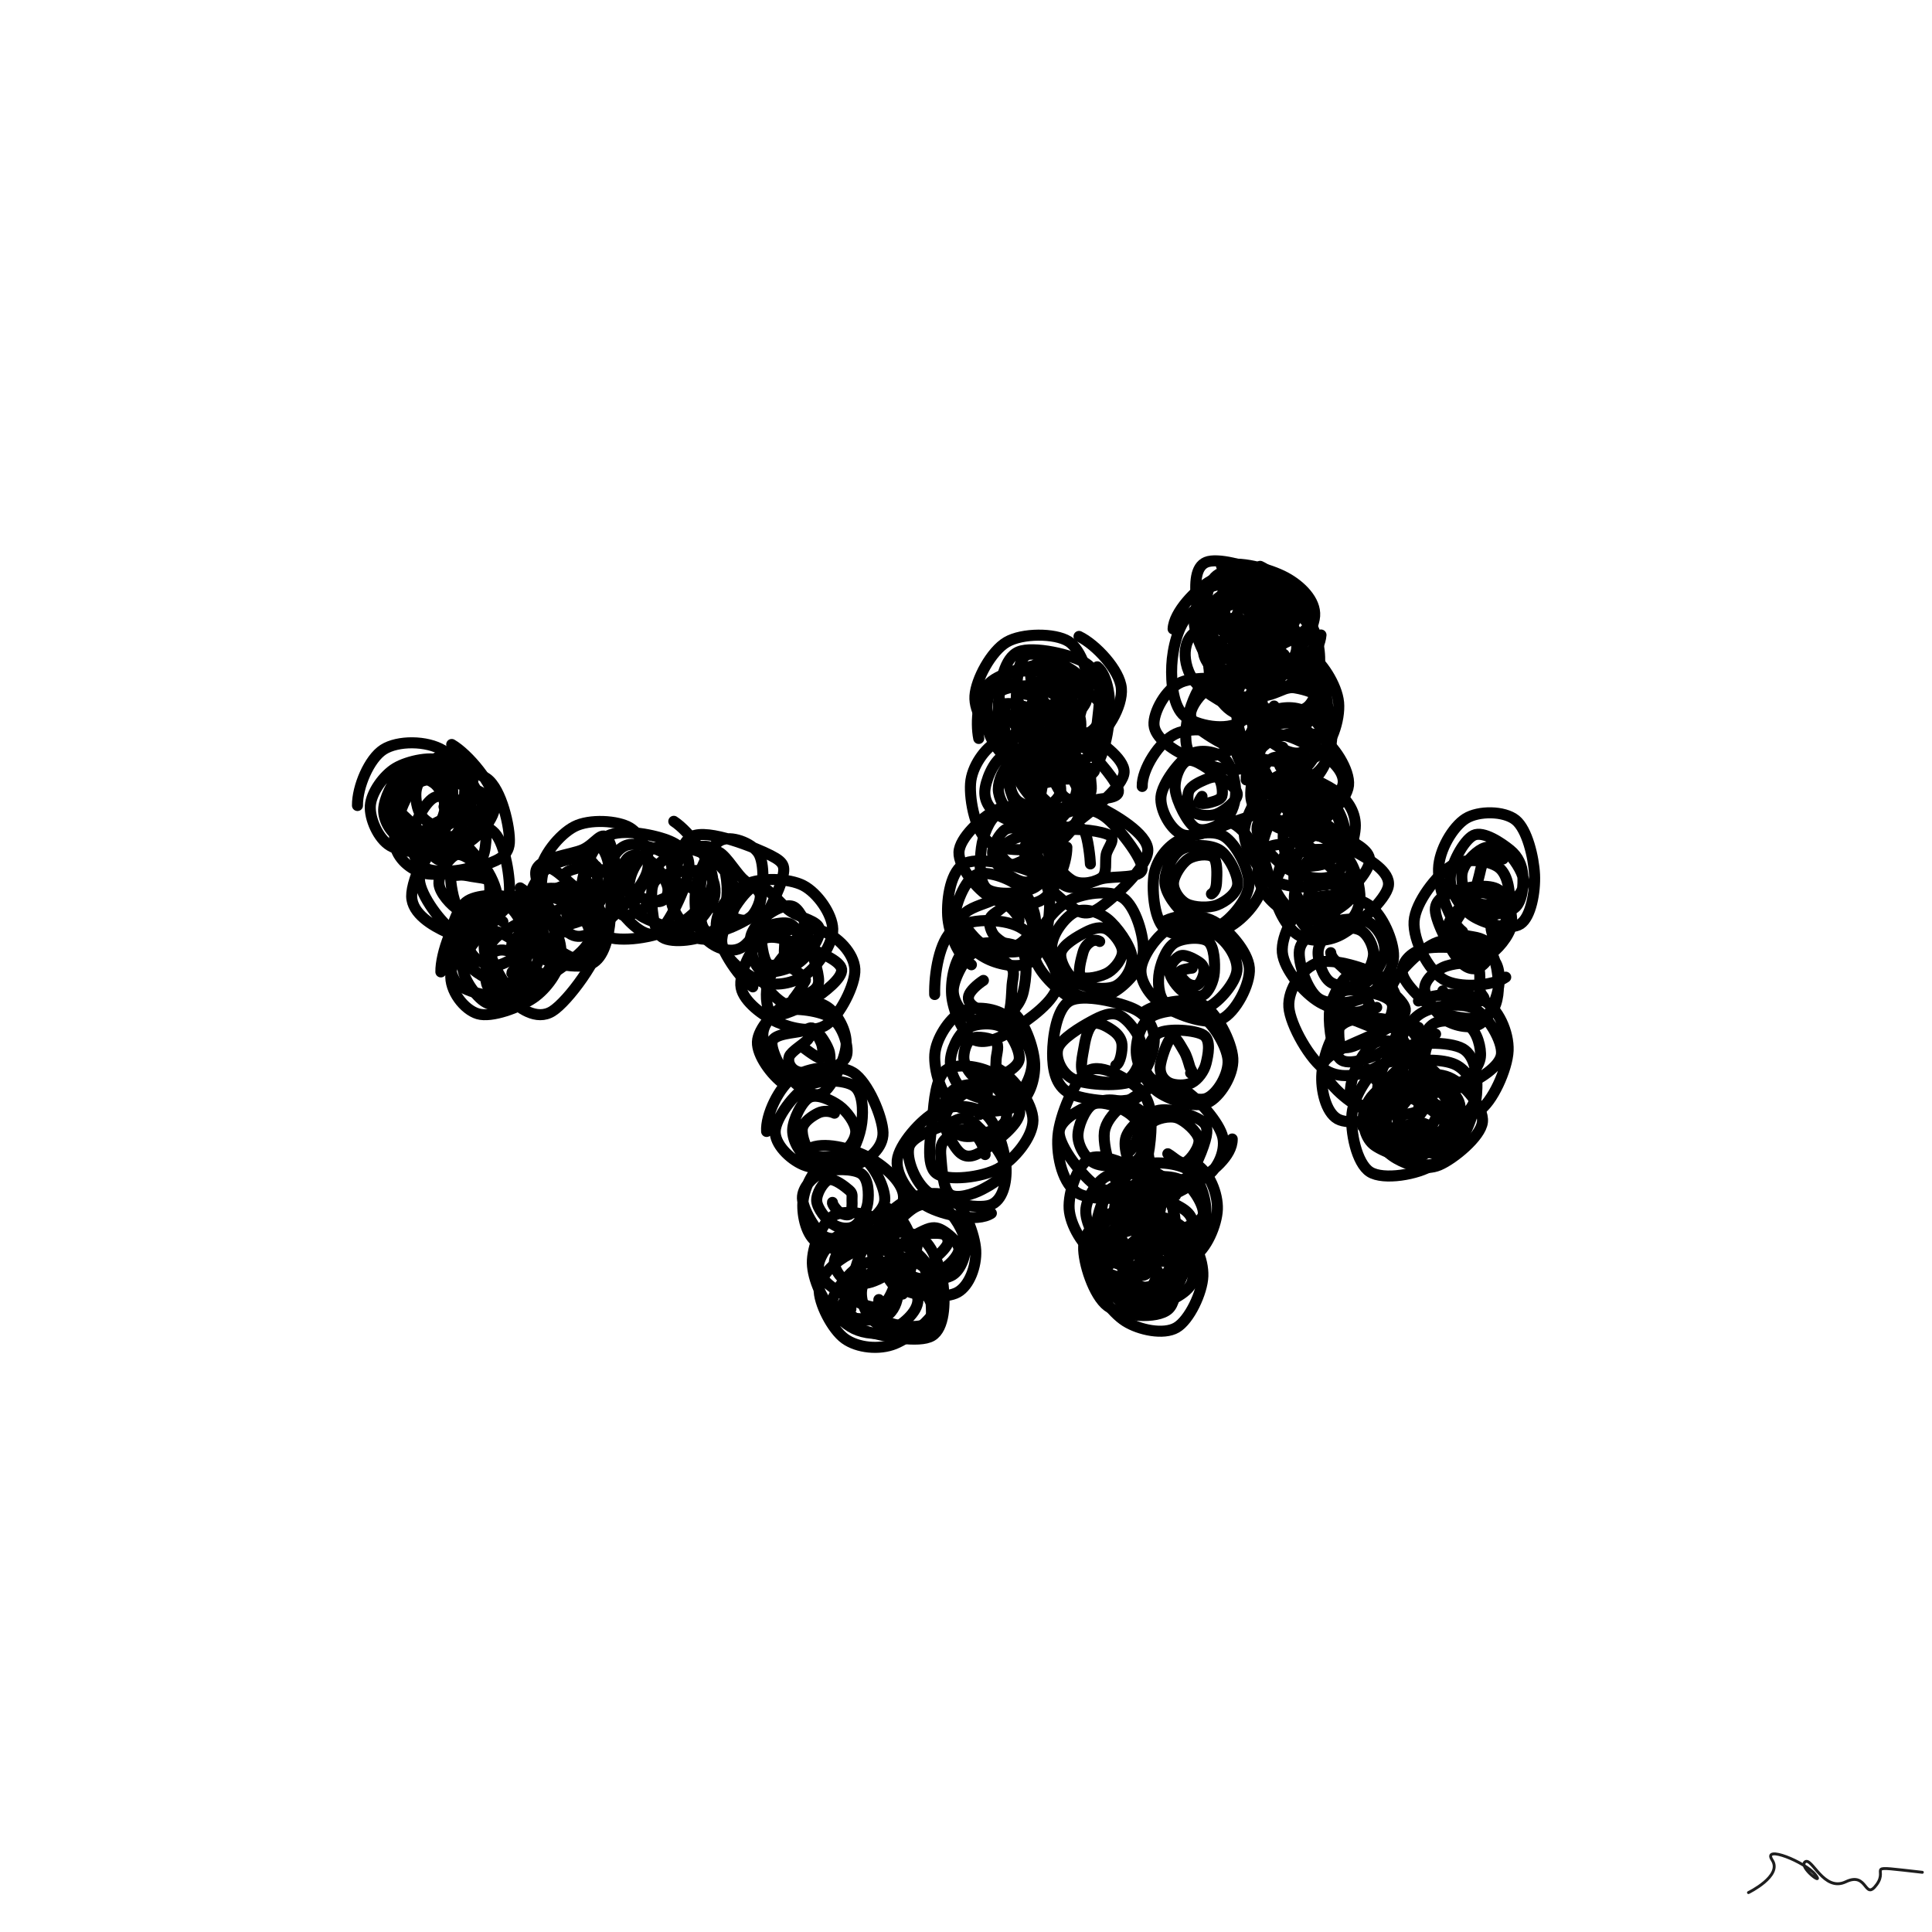 <svg xmlns="http://www.w3.org/2000/svg" viewBox="0 0 1000 1000" height="100%" width="100%"><rect x="0" y="0" width="1000" height="1000" fill="#808080" stroke="none"/><title>Scribbles #21</title><desc>art by Nolan</desc><svg xmlns="http://www.w3.org/2000/svg" viewBox="15000 15000 70000 70000" height="100%" width="100%" ><rect x="15000" y="15000" width="70000" height="70000" fill="white"></rect><g fill="none" stroke-width="400" stroke-linecap="round" ><path d="M27952 44185C27944 43511, 28374 42492, 28891 42159C29408 41827, 30458 41825, 31056 42190C31653 42556, 32488 43764, 32477 44354C32466 44943, 31548 45511, 30990 45726C30433 45940, 29560 45897, 29131 45641C28702 45385, 28384 44656, 28418 44188C28452 43719, 28895 43093, 29335 42829C29775 42564, 30714 42365, 31057 42603C31400 42840, 31442 43789, 31395 44253C31348 44718, 31097 45211, 30774 45390C30450 45569, 29764 45506, 29452 45330C29140 45154, 28889 44705, 28900 44335C28911 43966, 29214 43276, 29517 43116C29820 42955, 30452 43175, 30719 43373C30985 43572, 31138 44005, 31116 44309C31094 44614, 30830 45079, 30586 45201C30342 45323, 29880 45212, 29652 45042C29423 44872, 29168 44403, 29213 44180" stroke="hsl(338, 100%, 50%)" ></path><path d="M31366 41974C31972 42325, 32881 43432, 32937 44050C32992 44669, 32266 45425, 31700 45683C31135 45940, 29928 45931, 29541 45598C29154 45265, 29303 44134, 29378 43685C29454 43235, 29605 43134, 29995 42899C30385 42663, 31365 42106, 31717 42273C32069 42440, 32202 43346, 32105 43900C32008 44454, 31524 45467, 31134 45597C30743 45726, 30024 44921, 29762 44677C29500 44433, 29474 44443, 29560 44132C29646 43822, 29932 43033, 30277 42813C30622 42592, 31379 42595, 31629 42810C31879 43026, 31881 43756, 31776 44106C31671 44456, 31249 44837, 30996 44911C30744 44986, 30415 44758, 30262 44552C30108 44346, 30045 43928, 30073 43677C30102 43425, 30250 43176, 30433 43041C30615 42907, 31058 42670, 31167 42867C31276 43065, 31178 43976, 31088 44228" stroke="hsl(345, 100%, 50%)" ></path><path d="M29310 45117C29270 44495, 29696 43619, 30251 43301C30806 42982, 32104 42833, 32638 43206C33172 43579, 33490 45008, 33455 45538C33420 46067, 32950 46203, 32427 46384C31904 46565, 30837 46779, 30315 46626C29793 46473, 29309 46013, 29294 45465C29278 44916, 29684 43616, 30222 43332C30760 43049, 32118 43495, 32520 43764C32923 44032, 32675 44517, 32637 44942C32598 45367, 32647 46058, 32289 46316C31930 46573, 30883 46641, 30486 46486C30089 46331, 29867 45816, 29906 45385C29946 44955, 30367 44092, 30722 43900C31076 43709, 31763 44042, 32033 44237C32303 44433, 32385 44849, 32343 45075C32300 45300, 32009 45410, 31777 45593C31544 45776, 31197 46225, 30948 46174C30700 46123, 30264 45533, 30287 45285C30309 45037, 30842 44770, 31085 44684C31328 44598, 31631 44725, 31745 44768" stroke="hsl(352, 100%, 50%)" ></path><path d="M31198 48779C30682 48545, 29925 48112, 29915 47473C29905 46834, 30635 45323, 31137 44942C31639 44560, 32539 44774, 32925 45184C33311 45593, 33502 46881, 33454 47400C33405 47919, 32969 48077, 32632 48299C32295 48520, 31836 48967, 31430 48730C31024 48493, 30227 47446, 30197 46877C30167 46308, 30866 45409, 31249 45316C31632 45223, 32201 45960, 32496 46319C32791 46678, 32985 47176, 33016 47471C33047 47765, 32910 48000, 32682 48087C32453 48174, 31940 48171, 31643 47991C31347 47812, 30920 47347, 30903 47010C30885 46673, 31269 46046, 31537 45969C31804 45893, 32307 46342, 32508 46550C32710 46759, 32749 46992, 32747 47220C32744 47448, 32677 47788, 32495 47918C32313 48049, 31849 48176, 31655 48003C31461 47829, 31338 47093, 31331 46878C31323 46662, 31485 46732, 31610 46711C31735 46691, 31891 46716, 32082 46755C32272 46794, 32703 46811, 32752 46945" stroke="hsl(359, 100%, 50%)" ></path><path d="M33847 47170C34324 47442, 34716 48399, 34685 49030C34655 49662, 34171 50682, 33664 50960C33156 51238, 32037 51008, 31642 50700C31246 50392, 31238 49624, 31290 49113C31343 48602, 31554 47880, 31957 47633C32360 47386, 33334 47372, 33709 47631C34084 47890, 34245 48692, 34206 49187C34167 49681, 33820 50441, 33476 50598C33132 50755, 32462 50394, 32142 50129C31821 49864, 31541 49374, 31553 49007C31565 48640, 31897 48118, 32213 47925C32528 47733, 33138 47646, 33447 47851C33756 48057, 34117 48810, 34068 49158C34020 49506, 33451 49839, 33157 49941C32863 50044, 32512 49917, 32305 49773C32098 49630, 31926 49334, 31915 49078C31905 48823, 32023 48354, 32241 48240C32458 48126, 33070 48247, 33220 48393" stroke="hsl(366, 100%, 50%)" ></path><path d="M30974 50214C30958 49579, 31439 48149, 32052 47822C32665 47495, 34106 47942, 34650 48253C35194 48565, 35372 49207, 35317 49692C35262 50176, 34819 50822, 34319 51162C33819 51502, 32813 51878, 32316 51732C31819 51586, 31280 50898, 31336 50285C31392 49672, 32172 48408, 32652 48054C33131 47699, 33826 47854, 34213 48158C34600 48461, 35015 49429, 34973 49874C34930 50319, 34339 50579, 33957 50826C33574 51073, 33043 51489, 32678 51357C32313 51225, 31769 50471, 31767 50035C31764 49599, 32313 48870, 32665 48741C33016 48612, 33644 49100, 33875 49258C34106 49417, 34092 49445, 34051 49692C34010 49939, 33855 50557, 33630 50738C33405 50920, 32861 50945, 32702 50782C32542 50618, 32598 49987, 32672 49760C32746 49533, 32955 49436, 33147 49421C33339 49406, 33759 49536, 33826 49671C33893 49807, 33595 50147, 33551 50237C33506 50326, 33679 50137, 33561 50211" stroke="hsl(373, 100%, 50%)" ></path><path d="M33296 47652C33923 47341, 34876 47040, 35462 47258C36049 47477, 36890 48232, 36814 48961C36739 49691, 35584 51278, 35012 51637C34440 51996, 33793 51522, 33382 51116C32971 50709, 32493 49777, 32547 49198C32602 48619, 33214 47895, 33709 47643C34204 47391, 35078 47449, 35518 47687C35959 47925, 36510 48590, 36352 49072C36195 49554, 35031 50260, 34574 50579C34117 50897, 33915 51189, 33612 50983C33310 50776, 32717 49770, 32760 49339C32804 48908, 33507 48631, 33871 48397C34235 48164, 34745 47718, 34946 47938C35147 48158, 35092 49319, 35076 49717C35059 50116, 35024 50297, 34847 50327C34671 50357, 34235 50081, 34018 49898C33800 49714, 33525 49424, 33543 49226C33560 49028, 33979 48717, 34122 48710C34264 48704, 34307 49082, 34396 49189C34485 49296, 34666 49192, 34657 49350C34647 49508, 34409 50103, 34339 50138" stroke="hsl(380, 100%, 50%)" ></path><path d="M36763 45685C37213 46083, 37166 47568, 37111 48274C37055 48979, 36883 49704, 36431 49918C35978 50132, 34783 49921, 34396 49559C34009 49196, 34021 48270, 34108 47744C34195 47218, 34527 46655, 34917 46403C35308 46150, 36167 45963, 36451 46228C36736 46494, 36671 47402, 36623 47995C36575 48588, 36538 49658, 36161 49785C35784 49912, 34625 49002, 34359 48757C34094 48512, 34505 48695, 34570 48315C34634 47936, 34536 46677, 34745 46480C34954 46284, 35491 46880, 35824 47134C36158 47388, 36706 47800, 36746 48003C36787 48206, 36326 48263, 36067 48353C35808 48444, 35399 48587, 35192 48547C34984 48508, 34895 48298, 34820 48119C34746 47939, 34614 47639, 34745 47471C34876 47304, 35474 46998, 35606 47113C35738 47228, 35500 48024, 35538 48160C35576 48297, 35869 47972, 35836 47930C35803 47889, 35474 47885, 35340 47913C35206 47942, 35007 48139, 35032 48101" stroke="hsl(387, 100%, 50%)" ></path><path d="M35486 48767C35059 48389, 34497 47312, 34552 46676C34606 46039, 35268 45228, 35813 44948C36358 44667, 37382 44725, 37823 44992C38263 45259, 38598 45981, 38457 46550C38316 47118, 37452 48027, 36978 48403C36505 48779, 36044 49113, 35617 48807C35189 48501, 34330 47072, 34415 46567C34500 46062, 35694 45979, 36125 45779C36556 45579, 36783 45105, 37001 45366C37218 45627, 37421 46887, 37430 47345C37438 47804, 37278 48066, 37052 48115C36825 48163, 36340 47871, 36072 47636C35805 47400, 35388 46916, 35447 46704C35506 46491, 36217 46397, 36426 46362C36635 46327, 36595 46416, 36701 46494C36806 46571, 37071 46612, 37061 46828C37052 47044, 36763 47725, 36643 47789C36523 47853, 36425 47427, 36342 47213C36259 46998, 36154 46604, 36145 46502C36136 46401, 36137 46598, 36287 46604C36437 46610, 36895 46445, 37045 46538C37194 46632, 37254 47060, 37184 47164C37115 47268, 36771 47195, 36625 47164C36480 47134, 36392 47068, 36309 46981" stroke="hsl(394, 100%, 50%)" ></path><path d="M39413 44758C39992 45134, 40832 46261, 40823 46908C40813 47554, 40006 48303, 39357 48639C38708 48974, 37477 49156, 36928 48920C36380 48683, 36052 47823, 36067 47218C36081 46613, 36480 45582, 37015 45291C37550 45001, 38786 45262, 39275 45476C39765 45690, 40025 46023, 39951 46575C39876 47127, 39230 48534, 38830 48788C38430 49041, 37845 48472, 37552 48098C37259 47724, 37040 46958, 37072 46543C37105 46129, 37396 45700, 37747 45611C38098 45523, 38917 45736, 39176 46012C39435 46289, 39370 46992, 39301 47270C39231 47548, 39054 47531, 38761 47677C38468 47823, 37763 48291, 37543 48146C37323 48000, 37391 47158, 37442 46803C37492 46449, 37646 46111, 37845 46020C38045 45928, 38412 46065, 38637 46255C38862 46444, 39153 46919, 39195 47155C39236 47390, 39121 47637, 38884 47667C38648 47697, 37980 47449, 37775 47334C37571 47219, 37634 47166, 37659 46978C37685 46790, 37795 46213, 37930 46208" stroke="hsl(401, 100%, 50%)" ></path><path d="M37807 47300C37708 46711, 38168 45985, 38628 45762C39088 45540, 40061 45690, 40567 45966C41073 46242, 41622 46913, 41665 47417C41708 47920, 41269 48801, 40825 48987C40381 49172, 39475 48726, 39001 48528C38526 48329, 37971 48191, 37980 47795C37988 47400, 38578 46498, 39052 46153C39525 45808, 40440 45532, 40822 45724C41205 45916, 41355 46794, 41347 47304C41339 47813, 41167 48504, 40776 48780C40385 49057, 39361 49196, 39001 48962C38640 48729, 38604 47752, 38611 47378C38618 47004, 38722 46852, 39043 46720C39365 46589, 40233 46468, 40541 46590C40850 46712, 40946 47140, 40895 47452C40845 47765, 40421 48292, 40237 48467C40054 48641, 39945 48626, 39795 48501C39644 48375, 39379 47958, 39334 47714C39290 47470, 39396 47121, 39525 47035C39655 46949, 39984 47155, 40109 47198C40235 47241, 40254 47169, 40280 47294C40307 47419, 40394 47849, 40269 47949" stroke="hsl(408, 100%, 50%)" ></path><path d="M39417 47810C39414 47172, 39480 45612, 40065 45310C40650 45007, 42386 45718, 42925 45994C43465 46270, 43467 46417, 43301 46967C43135 47517, 42396 48965, 41930 49293C41463 49621, 40786 49296, 40502 48936C40217 48576, 40123 47715, 40222 47135C40321 46555, 40721 45661, 41097 45457C41473 45252, 42234 45540, 42476 45907C42718 46275, 42653 47241, 42551 47662C42448 48082, 42196 48256, 41861 48429C41527 48601, 40788 48936, 40543 48697C40298 48458, 40324 47469, 40392 46995C40459 46521, 40696 45881, 40945 45852C41195 45822, 41621 46554, 41887 46819C42154 47085, 42520 47194, 42545 47446C42569 47699, 42304 48256, 42034 48332C41765 48407, 41180 48059, 40925 47899C40671 47739, 40509 47572, 40509 47369" stroke="hsl(415, 100%, 50%)" ></path><path d="M42275 50756C41715 50410, 40992 49211, 40951 48592C40910 47973, 41505 47292, 42030 47040C42555 46789, 43578 46814, 44102 47083C44625 47353, 45156 48122, 45172 48660C45188 49198, 44630 49995, 44197 50313C43764 50630, 43084 50759, 42576 50563C42068 50367, 41195 49711, 41151 49137C41106 48563, 41896 47305, 42311 47119C42727 46933, 43247 47762, 43643 48020C44040 48279, 44641 48360, 44692 48670C44742 48980, 44296 49629, 43945 49878C43595 50127, 42879 50314, 42587 50163C42295 50012, 42145 49316, 42195 48971C42244 48627, 42621 48282, 42884 48098C43148 47914, 43546 47732, 43775 47865C44005 47998, 44284 48587, 44259 48894C44235 49202, 43870 49539, 43630 49710C43390 49881, 42994 50071, 42819 49919C42643 49767, 42564 49031, 42579 48798C42594 48565, 42737 48577, 42908 48521C43080 48466, 43442 48400, 43606 48466C43771 48532, 43924 48726, 43898 48916C43872 49106, 43530 49593, 43450 49605C43371 49618, 43470 49118, 43419 48993" stroke="hsl(422, 100%, 50%)" ></path><path d="M42381 48979C42915 48742, 44154 48534, 44753 48722C45352 48911, 45941 49545, 45973 50112C46006 50679, 45414 51803, 44948 52125C44482 52447, 43693 52265, 43177 52043C42661 51820, 41946 51289, 41852 50789C41758 50289, 42222 49291, 42612 49045C43003 48799, 43714 49133, 44194 49313C44674 49493, 45451 49803, 45493 50122C45535 50442, 44856 50957, 44446 51231C44037 51505, 43313 51850, 43038 51765C42763 51681, 42729 51086, 42796 50724C42862 50361, 43197 49835, 43435 49591C43674 49346, 44022 49098, 44227 49258C44431 49417, 44668 50244, 44661 50547C44653 50850, 44380 50936, 44181 51076C43983 51215, 43720 51472, 43470 51384C43219 51297, 42715 50796, 42680 50550C42645 50305, 43022 49941, 43259 49914C43497 49888, 43968 50266, 44108 50392C44247 50517, 44158 50536, 44099 50668C44039 50800, 43806 51128, 43751 51185" stroke="hsl(429, 100%, 50%)" ></path><path d="M43418 54288C42950 53960, 42425 53236, 42443 52750C42460 52263, 43096 51576, 43522 51368C43947 51160, 44640 51249, 44996 51500C45352 51751, 45691 52355, 45657 52874C45622 53393, 45134 54420, 44789 54614C44444 54808, 43945 54382, 43587 54038C43229 53693, 42675 52953, 42641 52548C42607 52144, 42966 51720, 43383 51611C43799 51501, 44757 51625, 45140 51891C45523 52158, 45750 52874, 45680 53210C45610 53545, 45059 53752, 44721 53903C44384 54054, 43946 54310, 43655 54116C43364 53922, 42908 53033, 42976 52740C43044 52446, 43806 52429, 44064 52355C44322 52282, 44360 52171, 44525 52301C44690 52431, 44999 52875, 45054 53137C45109 53399, 45054 53763, 44852 53874C44650 53986, 44053 53903, 43843 53804C43634 53705, 43526 53471, 43596 53281C43666 53092, 44124 52830, 44265 52669C44406 52508, 44356 52286, 44442 52318C44528 52349, 44733 52689, 44779 52858C44825 53028, 44846 53328, 44720 53335C44593 53341, 44057 52909, 44022 52898" stroke="hsl(436, 100%, 50%)" ></path><path d="M42776 55995C42735 55407, 43228 54377, 43751 54022C44273 53667, 45371 53527, 45911 53863C46452 54199, 46980 55477, 46993 56037C47007 56596, 46474 57025, 45991 57219C45508 57413, 44579 57409, 44095 57202C43611 56995, 43062 56453, 43087 55978C43112 55503, 43770 54625, 44245 54353C44719 54081, 45604 54126, 45934 54346C46265 54565, 46280 55227, 46225 55672C46171 56116, 45934 56796, 45609 57011C45285 57226, 44595 57138, 44280 56960C43965 56783, 43710 56309, 43719 55943C43727 55577, 44047 54909, 44329 54763C44611 54617, 45129 54863, 45408 55066C45688 55268, 45992 55692, 46006 55976C46021 56261, 45757 56628, 45498 56772C45238 56917, 44688 56988, 44450 56842C44212 56696, 44036 56150, 44069 55897C44102 55644, 44452 55420, 44646 55326C44841 55232, 45071 55255, 45234 55333" stroke="hsl(443, 100%, 50%)" ></path><path d="M44306 56624C44821 56339, 45816 56607, 46388 56892C46960 57177, 47702 57794, 47736 58334C47770 58875, 47107 59852, 46590 60135C46072 60419, 45048 60295, 44632 60037C44215 59779, 44064 59060, 44089 58586C44114 58112, 44415 57464, 44779 57193C45142 56922, 45891 56740, 46270 56960C46649 57179, 47103 58071, 47054 58509C47005 58946, 46340 59370, 45975 59584C45610 59798, 45180 59988, 44863 59793C44546 59597, 44084 58798, 44074 58412C44064 58027, 44448 57628, 44803 57480C45157 57332, 45928 57341, 46201 57524C46474 57708, 46485 58263, 46442 58580C46400 58898, 46158 59301, 45945 59429C45732 59558, 45389 59502, 45164 59350C44938 59198, 44613 58786, 44591 58519C44568 58252, 44832 57813, 45028 57747C45224 57681, 45628 58002, 45768 58124C45909 58246, 45865 58337, 45870 58480C45876 58623, 45877 58906, 45804 58981C45730 59056, 45536 59002, 45429 58932C45322 58863, 45142 58628, 45161 58565" stroke="hsl(450, 100%, 50%)" ></path><path d="M47190 58790C47724 59013, 48128 59875, 48094 60505C48060 61135, 47461 62238, 46986 62572C46511 62905, 45669 62807, 45243 62506C44818 62205, 44445 61341, 44433 60766C44422 60192, 44770 59318, 45174 59061C45579 58804, 46458 58960, 46858 59225C47259 59489, 47569 60129, 47579 60646C47589 61164, 47301 62147, 46917 62327C46534 62507, 45655 61974, 45278 61726C44901 61479, 44628 61179, 44657 60843C44687 60508, 45107 59913, 45455 59712C45804 59512, 46431 59455, 46747 59642C47062 59830, 47379 60537, 47349 60838C47319 61140, 46852 61358, 46568 61452C46284 61545, 45868 61523, 45645 61400C45423 61277, 45220 60954, 45233 60715C45245 60476, 45524 60089, 45723 59966C45922 59842, 46269 59832, 46425 59975C46581 60118, 46657 60617, 46658 60823C46660 61028, 46566 61146, 46434 61207C46302 61267, 45997 61249, 45865 61186" stroke="hsl(457, 100%, 50%)" ></path><path d="M45287 60182C45879 59909, 47320 59894, 47944 60216C48569 60538, 49121 61536, 49034 62114C48948 62692, 47996 63455, 47425 63686C46855 63918, 46067 63835, 45609 63503C45152 63171, 44654 62204, 44680 61694C44707 61184, 45344 60661, 45769 60444C46193 60226, 46814 60115, 47229 60389C47644 60664, 48254 61621, 48258 62091C48263 62561, 47642 63037, 47256 63212C46871 63387, 46299 63313, 45948 63142C45597 62971, 45122 62563, 45150 62186C45179 61809, 45778 61107, 46119 60880C46460 60654, 46961 60665, 47196 60829C47432 60993, 47546 61555, 47534 61862C47522 62170, 47375 62519, 47124 62672C46873 62825, 46270 62882, 46026 62782C45782 62681, 45616 62341, 45659 62070C45702 61799, 46075 61237, 46285 61155" stroke="hsl(464, 100%, 50%)" ></path><path d="M45830 62426C45743 61713, 46050 60406, 46471 59975C46892 59543, 47904 59566, 48355 59838C48806 60110, 49108 61013, 49176 61606C49244 62200, 49223 63127, 48764 63400C48306 63674, 46976 63412, 46425 63246C45873 63080, 45349 62801, 45454 62403C45559 62006, 46570 61148, 47052 60862C47534 60577, 48061 60437, 48343 60692C48626 60948, 48734 61956, 48746 62398C48758 62840, 48757 63262, 48415 63344C48072 63427, 47056 63171, 46692 62893C46328 62615, 46150 62041, 46229 61675C46309 61308, 46879 60780, 47170 60693C47460 60605, 47707 60883, 47972 61148C48236 61413, 48678 61972, 48755 62283C48831 62593, 48696 62912, 48430 63013C48165 63115, 47427 63047, 47162 62892C46898 62738, 46824 62273, 46843 62086" stroke="hsl(471, 100%, 50%)" ></path><path d="M47704 61887C47230 61584, 46648 60472, 46675 59905C46701 59337, 47388 58727, 47863 58481C48338 58235, 49109 58123, 49524 58427C49939 58730, 50323 59736, 50353 60302C50382 60867, 50128 61577, 49701 61819C49274 62060, 48277 61977, 47792 61749C47308 61520, 46750 60939, 46795 60446C46840 59954, 47656 59071, 48064 58795C48471 58518, 48922 58585, 49241 58789C49560 58994, 49932 59622, 49978 60023C50024 60423, 49836 60988, 49518 61192C49200 61397, 48398 61404, 48070 61252C47743 61100, 47469 60566, 47554 60281C47638 59995, 48303 59650, 48579 59539C48856 59429, 49017 59494, 49211 59618C49405 59742, 49765 60052, 49742 60284C49720 60517, 49323 60933, 49076 61011C48830 61089, 48404 60906, 48265 60753C48125 60600, 48209 60261, 48238 60093C48267 59924, 48283 59804, 48439 59741C48595 59679, 49025 59661, 49174 59716C49322 59771, 49382 59930, 49331 60072C49280 60214, 48984 60506, 48868 60567" stroke="hsl(478, 100%, 50%)" ></path><path d="M50919 58958C50410 59301, 49147 59023, 48579 58703C48011 58384, 47454 57612, 47508 57041C47563 56471, 48375 55561, 48906 55281C49438 55000, 50274 55023, 50698 55357C51122 55691, 51422 56734, 51450 57286C51479 57837, 51336 58510, 50869 58665C50402 58820, 49136 58564, 48646 58214C48157 57863, 47821 56976, 47934 56562C48047 56148, 48942 55884, 49324 55730C49706 55576, 49878 55391, 50226 55640C50574 55888, 51349 56811, 51409 57220C51469 57630, 50917 57921, 50585 58097C50253 58273, 49664 58455, 49417 58276C49169 58097, 49128 57355, 49098 57024C49067 56693, 49061 56473, 49232 56291C49402 56110, 49876 55843, 50120 55933C50364 56023, 50673 56524, 50693 56832" stroke="hsl(485, 100%, 50%)" ></path><path d="M51178 53728C51758 54063, 52428 54990, 52426 55592C52424 56194, 51752 57021, 51167 57340C50583 57660, 49316 57815, 48920 57510C48523 57206, 48731 56135, 48789 55512C48846 54890, 48905 54047, 49266 53775C49627 53503, 50507 53627, 50953 53883C51399 54139, 51978 54858, 51944 55312C51909 55766, 51098 56359, 50746 56607C50393 56855, 50094 56990, 49829 56802C49564 56614, 49186 55873, 49154 55477C49122 55082, 49317 54609, 49636 54431C49955 54252, 50765 54215, 51067 54404C51370 54593, 51531 55283, 51451 55563C51372 55844, 50871 55992, 50590 56085C50308 56177, 49984 56228, 49763 56117C49542 56007, 49233 55670, 49264 55420C49295 55169, 49700 54762, 49949 54615C50198 54468, 50666 54410, 50756 54538C50847 54665, 50559 55146, 50493 55380" stroke="hsl(492, 100%, 50%)" ></path><path d="M51634 51627C52108 51933, 52458 52953, 52486 53529C52515 54105, 52289 54832, 51805 55082C51321 55332, 50072 55343, 49582 55030C49093 54718, 48832 53765, 48870 53206C48907 52647, 49386 51914, 49810 51677C50234 51441, 50981 51497, 51412 51787C51843 52076, 52352 52905, 52395 53414C52438 53922, 52069 54645, 51671 54837C51272 55030, 50375 54798, 50002 54570C49630 54342, 49431 53850, 49434 53467C49436 53085, 49706 52484, 50018 52275C50330 52067, 50987 52034, 51306 52217C51625 52400, 51967 53070, 51929 53376C51892 53681, 51350 53942, 51081 54050C50812 54158, 50508 54141, 50315 54025C50122 53909, 49940 53588, 49922 53355C49905 53121, 50017 52727, 50209 52625C50401 52522, 50926 52617, 51073 52741C51221 52865, 51107 53170, 51093 53367C51078 53564, 51101 53837, 50989 53924" stroke="hsl(499, 100%, 50%)" ></path><path d="M48865 51033C48847 50293, 49031 49084, 49542 48676C50053 48268, 51300 48258, 51929 48584C52559 48910, 53354 50013, 53320 50633C53285 51252, 52232 51964, 51722 52301C51211 52638, 50628 52864, 50255 52656C49881 52447, 49521 51596, 49480 51048C49440 50500, 49602 49653, 50012 49368C50423 49084, 51599 49081, 51943 49342C52287 49603, 52174 50516, 52077 50934C51981 51352, 51689 51693, 51366 51852C51043 52010, 50443 52053, 50139 51884C49835 51716, 49509 51240, 49540 50840C49571 50441, 49985 49634, 50325 49489C50665 49344, 51358 49770, 51582 49972C51806 50174, 51694 50382, 51669 50700C51644 51019, 51652 51747, 51433 51883C51214 52019, 50575 51651, 50352 51516C50130 51381, 50053 51240, 50099 51074C50145 50909, 50399 50671, 50631 50522" stroke="hsl(506, 100%, 50%)" ></path><path d="M50196 49955C49717 49677, 49370 48794, 49336 48180C49301 47566, 49440 46513, 49988 46271C50535 46029, 52120 46388, 52621 46726C53123 47063, 53045 47773, 52997 48296C52948 48818, 52701 49620, 52328 49860C51956 50100, 51215 49963, 50760 49734C50304 49504, 49673 48981, 49594 48482C49514 47982, 49913 46980, 50282 46738C50651 46496, 51435 46780, 51805 47030C52176 47280, 52451 47845, 52507 48238C52563 48631, 52434 49209, 52141 49388C51848 49567, 51125 49501, 50748 49311C50372 49121, 49877 48519, 49885 48248C49894 47977, 50494 47806, 50799 47685C51105 47563, 51449 47379, 51719 47518C51988 47658, 52402 48230, 52415 48522C52428 48814, 52024 49201, 51797 49268C51570 49336, 51211 49085, 51054 48928C50897 48771, 50833 48484, 50855 48327C50877 48170, 51075 48069, 51188 47986C51300 47903, 51407 47765, 51529 47828C51651 47891, 51935 48211, 51921 48364" stroke="hsl(513, 100%, 50%)" ></path><path d="M53654 45694C53660 46316, 53244 47275, 52787 47581C52330 47887, 51420 47816, 50913 47532C50406 47249, 49726 46405, 49745 45879C49764 45354, 50573 44625, 51026 44380C51478 44136, 52081 44206, 52460 44414C52839 44622, 53288 45175, 53298 45628C53308 46081, 52942 46869, 52522 47133C52101 47397, 51100 47451, 50773 47215C50446 46979, 50501 46167, 50558 45717C50615 45267, 50841 44704, 51115 44514C51389 44324, 51876 44351, 52201 44577C52526 44802, 53043 45477, 53066 45869C53088 46261, 52607 46803, 52335 46928C52062 47053, 51660 46792, 51432 46619C51203 46447, 50965 46154, 50963 45894C50962 45634, 51219 45186, 51420 45060C51622 44934, 51974 45009, 52171 45139C52368 45268, 52633 45658, 52604 45837C52575 46016, 52165 46134, 51995 46212C51826 46289, 51710 46353, 51588 46301C51466 46250, 51268 46036, 51264 45900C51260 45764, 51430 45585, 51565 45488C51699 45392, 52006 45273, 52071 45321" stroke="hsl(520, 100%, 50%)" ></path><path d="M53379 41654C53922 41976, 54317 42994, 54311 43638C54305 44282, 53915 45198, 53342 45517C52770 45835, 51406 45905, 50876 45550C50347 45195, 50121 44002, 50165 43387C50208 42772, 50684 42102, 51138 41861C51592 41620, 52408 41674, 52889 41943C53370 42212, 54000 42973, 54024 43476C54047 43978, 53490 44773, 53031 44958C52572 45143, 51659 44801, 51268 44587C50876 44374, 50668 44045, 50682 43678C50696 43311, 50990 42572, 51351 42385C51712 42199, 52501 42348, 52848 42560C53194 42771, 53457 43350, 53430 43653C53403 43956, 52985 44244, 52687 44378C52388 44512, 51890 44587, 51638 44456C51385 44326, 51175 43893, 51170 43596C51166 43298, 51356 42811, 51612 42672C51867 42532, 52518 42597, 52704 42761C52891 42926, 52768 43419, 52730 43659C52693 43899, 52622 44137, 52481 44200C52341 44262, 52031 44144, 51887 44033C51743 43922, 51640 43708, 51618 43534C51596 43361, 51650 42985, 51755 42992C51859 42998, 52154 43463, 52244 43572" stroke="hsl(527, 100%, 50%)" ></path><path d="M50462 41756C50339 41151, 50434 40162, 50846 39771C51258 39381, 52399 39147, 52934 39413C53469 39679, 54062 40844, 54057 41364C54053 41884, 53328 42341, 52909 42532C52490 42722, 51903 42721, 51543 42506C51184 42291, 50818 41708, 50751 41244C50683 40779, 50795 39855, 51137 39720C51479 39586, 52438 40198, 52802 40437C53165 40676, 53226 40703, 53321 41156C53415 41609, 53638 42828, 53367 43156C53097 43484, 52026 43406, 51699 43123C51373 42840, 51455 41892, 51406 41457C51358 41021, 51168 40608, 51407 40509C51646 40410, 52569 40732, 52840 40861C53111 40990, 52976 41017, 53031 41282C53087 41547, 53379 42218, 53174 42451C52968 42685, 52045 42804, 51800 42683C51555 42562, 51600 42020, 51701 41725C51802 41429, 52251 40993, 52407 40911C52563 40829, 52643 41158, 52637 41232" stroke="hsl(534, 100%, 50%)" ></path><path d="M51250 41813C50761 41487, 50286 40805, 50324 40214C50361 39622, 50911 38593, 51475 38264C52039 37934, 53219 37933, 53710 38238C54200 38543, 54510 39561, 54417 40093C54324 40625, 53637 41086, 53154 41428C52670 41770, 51929 42381, 51518 42144C51107 41907, 50559 40503, 50687 40005C50815 39507, 51912 39246, 52284 39157C52655 39068, 52568 39279, 52916 39471C53264 39662, 54346 39950, 54373 40306C54399 40663, 53451 41392, 53073 41610C52696 41829, 52419 41862, 52106 41616C51794 41369, 51100 40430, 51198 40132C51295 39834, 52387 39841, 52690 39829C52993 39817, 52837 39936, 53016 40060C53196 40185, 53708 40451, 53767 40574C53827 40698, 53600 40709, 53373 40800C53146 40891, 52659 41220, 52404 41121C52148 41022, 51819 40356, 51840 40205C51862 40055, 52281 40186, 52530 40220" stroke="hsl(541, 100%, 50%)" ></path><path d="M54095 38059C54709 38352, 55572 39287, 55629 39938C55686 40590, 55104 41618, 54437 41967C53769 42315, 52165 42300, 51623 42029C51082 41758, 51140 40909, 51187 40340C51235 39771, 51379 38832, 51907 38615C52434 38398, 53857 38714, 54353 39039C54850 39364, 54887 40141, 54885 40565C54883 40989, 54799 41456, 54342 41583C53885 41711, 52562 41558, 52143 41329C51724 41099, 51813 40642, 51826 40208C51838 39774, 51862 38865, 52217 38724C52573 38583, 53623 39098, 53960 39364C54296 39630, 54248 40014, 54236 40321C54224 40629, 54127 41122, 53887 41208C53646 41295, 53037 41044, 52793 40842C52549 40640, 52479 40285, 52423 39996C52368 39707, 52247 39198, 52460 39108C52673 39017, 53476 39238, 53700 39455C53924 39672, 53881 40201, 53803 40409C53725 40618, 53354 40664, 53232 40706C53111 40749, 53143 40707, 53075 40666C53008 40625, 52889 40633, 52826 40462C52763 40291, 52610 39720, 52698 39641C52787 39562, 53265 39901, 53356 39988" stroke="hsl(548, 100%, 50%)" ></path><path d="M54756 39159C55163 39493, 55251 40387, 55193 41040C55135 41693, 54918 42764, 54407 43075C53896 43386, 52490 43169, 52126 42908C51762 42648, 52135 41983, 52223 41514C52311 41045, 52257 40422, 52655 40096C53053 39769, 54261 39384, 54612 39555C54963 39726, 54815 40626, 54763 41119C54710 41611, 54658 42381, 54295 42510C53933 42639, 52906 42076, 52587 41892C52267 41708, 52368 41703, 52379 41406C52391 41109, 52318 40324, 52656 40112C52993 39900, 54022 40003, 54406 40133C54791 40263, 54990 40632, 54962 40892C54935 41152, 54590 41563, 54243 41692C53896 41822, 53142 41745, 52880 41669C52617 41593, 52629 41424, 52669 41237C52710 41050, 52942 40698, 53123 40546C53303 40394, 53582 40237, 53752 40323C53922 40409, 54104 40829, 54145 41062C54186 41296, 54159 41664, 53996 41724" stroke="hsl(555, 100%, 50%)" ></path><path d="M52473 45127C51987 44846, 51365 43312, 51493 42728C51620 42144, 52760 41810, 53239 41620C53719 41430, 53956 41361, 54371 41587C54786 41814, 55752 42472, 55728 42979C55704 43486, 54623 44320, 54229 44629C53835 44939, 53758 45106, 53362 44835C52966 44564, 51864 43523, 51853 43004C51842 42486, 52867 41856, 53295 41722C53724 41588, 54051 41879, 54422 42200C54793 42521, 55496 43346, 55523 43647C55549 43948, 54956 43901, 54579 44006C54201 44111, 53665 44456, 53259 44277C52854 44097, 52108 43194, 52146 42928C52184 42662, 53079 42692, 53486 42682C53893 42673, 54417 42795, 54589 42871C54761 42948, 54540 42987, 54518 43141C54497 43295, 54612 43665, 54461 43793C54310 43921, 53842 44055, 53612 43909C53383 43763, 53079 43117, 53084 42915C53089 42713, 53509 42785, 53642 42696C53775 42607, 53814 42253, 53882 42383C53950 42512, 54043 43318, 54048 43473C54052 43628, 53954 43388, 53910 43313C53866 43238, 53875 43087, 53784 43022" stroke="hsl(562, 100%, 50%)" ></path><path d="M53499 44275C54029 44056, 54316 43987, 54831 44242C55346 44497, 56587 45199, 56588 45807C56589 46415, 55325 47567, 54839 47890C54353 48214, 54126 48092, 53671 47749C53217 47406, 52124 46380, 52113 45832C52102 45285, 53119 44670, 53605 44463C54092 44257, 54569 44260, 55032 44595C55494 44930, 56398 46102, 56382 46475C56367 46848, 55399 46729, 54938 46834C54478 46939, 54024 47284, 53619 47105C53214 46925, 52510 46094, 52506 45756C52502 45418, 53147 45159, 53595 45077C54044 44996, 54952 45117, 55199 45266C55446 45415, 55124 45714, 55078 45969C55032 46224, 55122 46638, 54921 46795C54720 46951, 54201 47085, 53872 46910C53542 46735, 52964 46046, 52944 45743C52924 45439, 53527 45194, 53752 45091C53976 44988, 54166 44922, 54292 45124C54418 45326, 54503 46117, 54507 46301" stroke="hsl(569, 100%, 50%)" ></path><path d="M53754 51135C53214 50805, 52474 50071, 52455 49495C52436 48920, 53100 48011, 53638 47682C54175 47353, 55215 47215, 55679 47524C56143 47832, 56477 48961, 56421 49532C56366 50103, 55768 50710, 55348 50949C54927 51189, 54272 51242, 53899 50970C53525 50699, 53099 49804, 53105 49318C53111 48832, 53599 48225, 53935 48053C54272 47882, 54776 48022, 55122 48290C55468 48559, 55963 49257, 56012 49663C56061 50069, 55743 50571, 55415 50728C55087 50885, 54374 50803, 54044 50605C53715 50407, 53388 49844, 53437 49539C53486 49234, 54059 48919, 54338 48775C54617 48630, 54889 48558, 55110 48673C55332 48789, 55660 49207, 55668 49467C55676 49727, 55407 50079, 55158 50233C54909 50387, 54327 50510, 54174 50390C54020 50271, 54180 49728, 54236 49518C54292 49307, 54409 49194, 54510 49127C54612 49059, 54741 49046, 54844 49111" stroke="hsl(576, 100%, 50%)" ></path><path d="M56204 54766C55700 55012, 54256 54874, 53745 54608C53234 54341, 53135 53722, 53138 53165C53141 52608, 53276 51535, 53764 51265C54252 50995, 55555 51315, 56065 51546C56574 51777, 56815 52218, 56821 52651C56827 53084, 56582 53899, 56102 54144C55621 54389, 54401 54313, 53938 54121C53476 53930, 53229 53348, 53328 52996C53427 52644, 54159 52211, 54531 52009C54903 51807, 55257 51643, 55561 51786C55864 51930, 56305 52484, 56354 52872C56403 53260, 56192 53923, 55855 54113C55517 54303, 54588 54214, 54326 54012C54065 53810, 54235 53220, 54284 52900C54334 52581, 54448 52186, 54624 52094C54800 52003, 55169 52225, 55340 52351C55511 52478, 55638 52643, 55652 52851C55667 53059, 55600 53520, 55427 53599" stroke="hsl(583, 100%, 50%)" ></path><path d="M56754 58015C56224 58437, 54651 58556, 54080 58247C53510 57938, 53272 56906, 53331 56163C53391 55420, 53948 54075, 54437 53791C54927 53507, 55890 54124, 56268 54458C56646 54792, 56708 55237, 56705 55794C56701 56351, 56571 57434, 56244 57800C55918 58166, 55225 58288, 54748 57989C54270 57690, 53348 56523, 53377 56007C53406 55491, 54438 55024, 54920 54891C55402 54757, 56009 55016, 56271 55206C56533 55396, 56513 55720, 56493 56031C56473 56342, 56451 56883, 56151 57071C55850 57259, 55040 57305, 54691 57158C54342 57011, 54076 56544, 54056 56189C54036 55834, 54304 55197, 54568 55030C54833 54863, 55358 55051, 55643 55185C55928 55319, 56241 55573, 56277 55836C56313 56098, 56065 56658, 55860 56758" stroke="hsl(590, 100%, 50%)" ></path><path d="M56851 60762C56352 61024, 55276 60823, 54757 60495C54238 60168, 53776 59388, 53737 58798C53699 58208, 54045 57150, 54524 56956C55004 56763, 56115 57294, 56614 57636C57113 57979, 57545 58588, 57517 59011C57489 59433, 56868 59986, 56446 60173C56025 60361, 55341 60351, 54990 60133C54639 59915, 54328 59279, 54340 58863C54353 58447, 54707 57838, 55062 57636C55417 57433, 56137 57479, 56470 57650C56803 57821, 57076 58255, 57060 58662C57045 59070, 56704 59872, 56376 60096C56047 60319, 55332 60213, 55088 60002C54844 59792, 54878 59159, 54913 58832C54947 58504, 55069 58160, 55297 58037C55524 57914, 56043 57950, 56280 58094C56517 58237, 56735 58646, 56720 58896C56705 59146, 56375 59548, 56189 59594C56003 59640, 55729 59290, 55604 59171C55478 59052, 55421 58973, 55437 58879C55453 58784, 55609 58663, 55700 58604C55790 58546, 55899 58467, 55980 58527C56061 58588, 56221 58878, 56186 58969" stroke="hsl(597, 100%, 50%)" ></path><path d="M57254 58449C57665 58720, 57578 59493, 57590 60158C57603 60823, 57740 62076, 57330 62437C56921 62798, 55645 62703, 55133 62326C54622 61948, 54242 60732, 54263 60171C54283 59610, 54815 59108, 55256 58958C55696 58809, 56561 59093, 56907 59274C57252 59455, 57282 59635, 57329 60044C57375 60454, 57537 61543, 57186 61731C56836 61919, 55684 61318, 55227 61171C54769 61025, 54446 61192, 54442 60853C54438 60513, 54832 59411, 55204 59134C55577 58856, 56386 58995, 56679 59189C56972 59383, 56985 59973, 56963 60299C56941 60626, 56717 61020, 56546 61149C56375 61278, 56168 61197, 55936 61072C55705 60946, 55258 60607, 55155 60397C55053 60188, 55087 59953, 55320 59815C55553 59676, 56337 59416, 56553 59569C56769 59722, 56667 60530, 56616 60734C56565 60937, 56424 60681, 56247 60790" stroke="hsl(604, 100%, 50%)" ></path><path d="M55450 59566C56057 59287, 57231 59276, 57753 59554C58275 59833, 58604 60645, 58582 61237C58561 61828, 58093 62829, 57625 63101C57158 63374, 56273 63186, 55776 62871C55280 62555, 54668 61744, 54648 61210C54628 60676, 55198 59942, 55656 59666C56114 59390, 56970 59269, 57396 59552C57822 59836, 58282 60910, 58212 61369C58141 61827, 57368 62137, 56974 62301C56580 62466, 56172 62537, 55848 62356C55525 62175, 55021 61575, 55032 61215C55044 60855, 55554 60362, 55916 60196C56278 60030, 56946 60041, 57206 60219C57466 60397, 57503 60943, 57475 61263C57447 61583, 57273 61984, 57040 62139C56806 62294, 56307 62317, 56073 62194C55839 62070, 55645 61689, 55636 61399C55626 61110, 55819 60540, 56016 60457C56214 60373, 56649 60735, 56822 60898C56995 61062, 57044 61267, 57054 61438C57065 61609, 57022 61843, 56885 61924C56747 62006, 56398 62028, 56228 61929C56057 61829, 55816 61441, 55861 61328" stroke="hsl(611, 100%, 50%)" ></path><path d="M57712 61896C57183 62172, 56265 62363, 55755 62156C55246 61948, 54736 61323, 54656 60652C54577 59982, 54748 58445, 55278 58132C55808 57820, 57353 58477, 57836 58780C58319 59083, 58250 59433, 58176 59952C58102 60471, 57820 61620, 57392 61895C56963 62170, 56023 61872, 55604 61602C55185 61331, 54819 60683, 54878 60271C54938 59859, 55526 59302, 55962 59130C56399 58958, 57100 59044, 57496 59237C57892 59429, 58368 59920, 58336 60285C58304 60651, 57733 61221, 57305 61430C56877 61639, 55995 61750, 55770 61540C55544 61330, 55854 60448, 55953 60168C56052 59889, 56167 59975, 56366 59861C56564 59747, 56974 59318, 57146 59484C57319 59650, 57462 60513, 57402 60859C57342 61204, 56874 61503, 56784 61558C56695 61614, 56944 61360, 56865 61192" stroke="hsl(618, 100%, 50%)" ></path><path d="M58336 57181C58823 57472, 59128 58249, 59108 58812C59088 59375, 58708 60286, 58216 60558C57724 60830, 56630 60710, 56156 60445C55682 60180, 55375 59494, 55372 58970C55368 58447, 55694 57573, 56134 57305C56573 57036, 57582 57108, 58008 57360C58435 57612, 58673 58336, 58692 58817C58712 59298, 58480 60036, 58126 60246C57772 60455, 56948 60302, 56566 60072C56184 59842, 55838 59252, 55835 58865C55832 58478, 56208 57926, 56550 57749C56891 57572, 57542 57595, 57883 57803C58224 58012, 58647 58699, 58596 59001C58544 59303, 57879 59499, 57576 59617C57274 59736, 56992 59809, 56782 59712C56572 59616, 56304 59273, 56314 59040C56325 58807, 56632 58434, 56845 58314C57057 58193, 57458 58215, 57588 58318" stroke="hsl(625, 100%, 50%)" ></path><path d="M59646 56268C59654 56887, 58894 57485, 58286 57860C57679 58235, 56547 58824, 56002 58517C55456 58211, 54933 56686, 55014 56019C55095 55352, 56004 54768, 56488 54515C56973 54262, 57453 54216, 57922 54500C58392 54783, 59194 55682, 59306 56215C59418 56748, 59078 57447, 58596 57697C58114 57947, 56884 57954, 56415 57716C55946 57477, 55697 56678, 55780 56267C55863 55855, 56480 55370, 56913 55245C57346 55120, 58077 55364, 58376 55517C58674 55671, 58775 55804, 58706 56166C58637 56528, 58272 57474, 57962 57687C57652 57901, 57075 57654, 56844 57448C56613 57241, 56596 56742, 56575 56448C56554 56155, 56538 55844, 56718 55687C56897 55529, 57364 55407, 57651 55505C57938 55604, 58387 56010, 58438 56278C58488 56545, 58142 57023, 57955 57110C57767 57198, 57536 56931, 57312 56803" stroke="hsl(632, 100%, 50%)" ></path><path d="M56432 51673C56911 51347, 58004 51099, 58544 51380C59083 51660, 59634 52757, 59668 53353C59703 53950, 59200 54752, 58752 54956C58305 55161, 57415 54870, 56986 54580C56557 54290, 56224 53672, 56176 53217C56127 52762, 56314 52093, 56695 51850C57076 51608, 57993 51502, 58460 51760C58926 52019, 59452 52894, 59493 53400C59534 53907, 59107 54644, 58706 54798C58304 54951, 57455 54514, 57086 54321C56717 54128, 56511 53955, 56492 53641C56473 53326, 56622 52625, 56974 52435C57326 52245, 58317 52319, 58605 52502C58892 52685, 58768 53244, 58698 53532C58627 53820, 58403 54113, 58181 54230C57959 54347, 57559 54330, 57368 54236C57177 54143, 57022 53945, 57035 53670C57047 53394, 57299 52682, 57442 52584C57585 52485, 57781 52901, 57892 53077C58003 53253, 58065 53507, 58106 53640C58147 53774, 58250 53853, 58139 53879" stroke="hsl(639, 100%, 50%)" ></path><path d="M57148 48399C57650 48117, 58463 48105, 58982 48384C59502 48662, 60220 49482, 60266 50072C60312 50663, 59763 51692, 59256 51927C58749 52163, 57711 51787, 57225 51486C56739 51186, 56307 50604, 56340 50124C56373 49644, 56965 48814, 57423 48606C57881 48398, 58687 48616, 59086 48878C59484 49139, 59869 49737, 59816 50173C59764 50609, 59191 51287, 58772 51494C58353 51701, 57602 51605, 57304 51415C57006 51225, 56947 50727, 56985 50355C57022 49984, 57232 49393, 57528 49184C57824 48975, 58516 48927, 58761 49102C59006 49278, 59022 49912, 58998 50235C58973 50558, 58802 50924, 58615 51040C58427 51157, 58079 51074, 57872 50934C57665 50794, 57386 50419, 57372 50201C57358 49983, 57603 49679, 57786 49625C57969 49571, 58330 49777, 58469 49878C58608 49979, 58631 50100, 58620 50233C58608 50366, 58501 50613, 58400 50678C58299 50742, 58123 50696, 58013 50619C57903 50542, 57711 50309, 57741 50218C57771 50128, 58098 50084, 58193 50076" stroke="hsl(646, 100%, 50%)" ></path><path d="M59696 44850C60292 45181, 60818 46252, 60786 46878C60754 47503, 60091 48296, 59505 48602C58919 48907, 57720 49018, 57270 48712C56819 48405, 56737 47300, 56803 46761C56869 46221, 57242 45718, 57666 45474C58089 45230, 58915 45034, 59346 45297C59777 45560, 60279 46512, 60252 47051C60225 47590, 59565 48345, 59184 48530C58803 48716, 58294 48420, 57965 48164C57635 47908, 57237 47389, 57208 46992C57179 46596, 57463 45985, 57791 45785C58119 45585, 58835 45584, 59178 45791C59520 45999, 59857 46697, 59845 47030C59832 47363, 59409 47670, 59102 47789C58795 47909, 58266 47881, 58002 47750C57738 47618, 57508 47271, 57516 47001C57524 46730, 57810 46286, 58049 46127C58288 45969, 58778 45916, 58950 46050C59122 46183, 59090 46704, 59080 46927C59071 47150, 59028 47306, 58893 47388" stroke="hsl(653, 100%, 50%)" ></path><path d="M56385 43495C56366 42877, 57008 41862, 57600 41586C58191 41310, 59342 41450, 59933 41841C60524 42231, 61213 43431, 61146 43931C61078 44431, 60079 44623, 59526 44840C58974 45057, 58242 45397, 57832 45235C57422 45074, 57020 44351, 57064 43870C57108 43389, 57716 42587, 58095 42351C58474 42115, 59058 42237, 59338 42455C59617 42673, 59759 43287, 59771 43659C59783 44032, 59649 44467, 59408 44692C59167 44916, 58629 45183, 58325 45005C58020 44826, 57631 44030, 57582 43622C57533 43214, 57771 42640, 58032 42557C58293 42473, 58847 42914, 59146 43120C59446 43326, 59840 43563, 59829 43792C59818 44021, 59350 44391, 59080 44494C58810 44596, 58378 44543, 58210 44405C58042 44267, 58000 43859, 58073 43667C58147 43475, 58471 43331, 58651 43253C58831 43175, 59050 43100, 59153 43198C59257 43296, 59322 43693, 59272 43839C59222 43985, 58989 44032, 58853 44074C58718 44115, 58510 44127, 58459 44090C58409 44053, 58500 43929, 58551 43854" stroke="hsl(660, 100%, 50%)" ></path><path d="M61163 40580C61229 41195, 60652 42479, 60126 42784C59599 43088, 58559 42659, 58006 42407C57454 42155, 56847 41718, 56812 41270C56777 40822, 57225 39966, 57794 39718C58363 39471, 59737 39578, 60225 39785C60712 39992, 60822 40567, 60718 40962C60614 41356, 60023 41920, 59601 42152C59179 42385, 58454 42526, 58188 42359C57922 42192, 57934 41590, 58005 41149C58075 40709, 58361 39946, 58612 39717C58863 39488, 59218 39543, 59512 39777C59806 40011, 60302 40726, 60376 41120C60451 41513, 60254 42070, 59959 42138C59665 42206, 58913 41743, 58610 41528C58307 41312, 58116 41102, 58140 40846C58164 40591, 58488 40131, 58753 39995C59018 39858, 59518 39899, 59731 40027" stroke="hsl(667, 100%, 50%)" ></path><path d="M61286 38629C61184 39334, 60552 40743, 59992 41130C59432 41516, 58347 41286, 57924 40950C57501 40614, 57426 39727, 57455 39111C57484 38496, 57685 37629, 58098 37257C58510 36884, 59494 36645, 59931 36875C60368 37106, 60650 38001, 60718 38640C60785 39280, 60706 40501, 60335 40712C59964 40923, 58891 40231, 58492 39905C58093 39580, 57956 39100, 57942 38757C57928 38414, 58040 38017, 58406 37848C58772 37679, 59825 37584, 60139 37741C60453 37898, 60368 38441, 60290 38789C60212 39136, 59846 39690, 59670 39826C59494 39963, 59410 39800, 59233 39608C59057 39416, 58648 38983, 58611 38674C58575 38365, 58793 37857, 59013 37753C59234 37649, 59732 37873, 59932 38048" stroke="hsl(674, 100%, 50%)" ></path><path d="M57504 37788C57531 37180, 58331 36344, 58885 36036C59439 35728, 60340 35667, 60828 35941C61315 36214, 61849 37156, 61811 37678C61773 38199, 61047 38802, 60598 39070C60148 39337, 59502 39529, 59115 39283C58727 39036, 58313 38093, 58272 37590C58232 37087, 58503 36450, 58872 36265C59241 36080, 60095 36233, 60486 36482C60877 36731, 61255 37372, 61219 37760C61183 38148, 60640 38648, 60270 38808C59900 38968, 59276 38907, 59000 38720C58724 38533, 58573 38040, 58613 37685C58653 37331, 58953 36726, 59241 36592C59530 36458, 60082 36689, 60343 36883C60605 37077, 60829 37484, 60812 37758C60795 38031, 60487 38394, 60243 38525C59999 38656, 59575 38667, 59349 38541C59124 38416, 58840 37962, 58891 37772C58942 37582, 59458 37448, 59653 37401C59847 37354, 59964 37450, 60058 37492C60152 37533, 60215 37547, 60217 37652C60219 37757, 60157 38057, 60071 38122C59986 38186, 59774 38094, 59704 38039C59634 37984, 59650 37844, 59652 37789" stroke="hsl(681, 100%, 50%)" ></path><path d="M60658 35520C61054 35696, 61704 36322, 61691 36871C61678 37419, 61010 38400, 60578 38809C60145 39217, 59466 39660, 59095 39322C58724 38984, 58418 37441, 58352 36783C58287 36125, 58308 35537, 58702 35371C59096 35205, 60167 35474, 60716 35788C61266 36102, 62027 36776, 61999 37253C61971 37730, 61045 38479, 60550 38648C60055 38816, 59273 38507, 59030 38263C58787 38018, 58995 37558, 59093 37178C59192 36799, 59333 36193, 59621 35985C59910 35776, 60528 35702, 60823 35929C61119 36157, 61484 37017, 61392 37351C61300 37684, 60592 37832, 60273 37931C59954 38031, 59713 38042, 59479 37947C59246 37853, 58845 37598, 58871 37365C58897 37132, 59372 36618, 59633 36547" stroke="hsl(688, 100%, 50%)" ></path><path d="M59258 35507C59875 35293, 61012 35618, 61575 35920C62137 36222, 62673 36758, 62632 37318C62592 37879, 61913 38978, 61332 39284C60751 39590, 59588 39454, 59146 39154C58704 38855, 58690 38039, 58679 37488C58668 36938, 58708 36139, 59080 35852C59452 35564, 60336 35511, 60910 35763C61484 36015, 62466 36920, 62523 37363C62580 37806, 61696 38254, 61251 38421C60806 38589, 60167 38522, 59853 38366C59540 38210, 59397 37839, 59372 37486C59347 37133, 59430 36435, 59703 36248C59976 36061, 60735 36122, 61009 36364C61284 36606, 61350 37387, 61351 37700C61352 38013, 61235 38086, 61013 38241C60791 38397, 60291 38809, 60018 38632C59746 38455, 59392 37479, 59377 37180C59363 36881, 59667 36917, 59931 36837C60196 36758, 60834 36588, 60964 36701C61094 36814, 60785 37294, 60712 37517C60639 37741, 60654 37966, 60525 38041C60396 38117, 60102 38051, 59938 37971" stroke="hsl(695, 100%, 50%)" ></path><path d="M62862 38007C62822 38538, 62201 39536, 61612 39886C61023 40235, 59810 40387, 59326 40102C58842 39818, 58679 38741, 58709 38177C58740 37612, 59105 36972, 59510 36713C59915 36454, 60616 36402, 61140 36625C61664 36848, 62555 37594, 62653 38052C62752 38509, 62168 39159, 61731 39370C61295 39580, 60372 39514, 60033 39314C59695 39115, 59702 38570, 59702 38174C59702 37778, 59760 37123, 60033 36936C60306 36749, 61015 36810, 61339 37052C61664 37294, 61955 38032, 61981 38389C62007 38745, 61756 39048, 61493 39189C61229 39330, 60679 39454, 60398 39234C60117 39014, 59822 38138, 59807 37868C59793 37598, 60039 37735, 60311 37612C60584 37489, 61272 37031, 61444 37129C61616 37228, 61457 37968, 61342 38205" stroke="hsl(702, 100%, 50%)" ></path><path d="M62856 39157C62981 39803, 62817 40608, 62289 40882C61761 41157, 60268 41121, 59690 40805C59112 40488, 58721 39542, 58820 38984C58919 38425, 59726 37736, 60283 37453C60840 37170, 61740 37061, 62161 37285C62583 37510, 62793 38238, 62813 38802C62834 39367, 62774 40411, 62282 40670C61790 40929, 60307 40603, 59863 40358C59419 40113, 59553 39597, 59619 39202C59686 38807, 59910 38260, 60261 37986C60612 37713, 61378 37304, 61723 37561C62067 37818, 62359 39127, 62328 39528C62297 39929, 61818 39863, 61537 39968C61256 40073, 60802 40306, 60641 40158C60481 40011, 60594 39361, 60574 39083C60554 38804, 60412 38552, 60522 38486C60632 38421, 61064 38637, 61235 38691C61406 38745, 61554 38602, 61548 38813C61543 39024, 61388 39818, 61202 39956C61017 40093, 60595 39747, 60435 39636C60275 39525, 60164 39453, 60240 39291C60316 39130, 60678 38746, 60891 38668C61104 38589, 61463 38692, 61517 38821C61571 38951, 61281 39408, 61216 39442" stroke="hsl(709, 100%, 50%)" ></path><path d="M62370 38637C62875 38927, 63443 39827, 63500 40454C63557 41081, 63231 42087, 62713 42400C62195 42714, 60878 42671, 60391 42333C59905 41995, 59757 40910, 59793 40372C59830 39835, 60212 39338, 60612 39109C61012 38879, 61779 38753, 62193 38997C62608 39240, 63100 40031, 63099 40572C63099 41112, 62565 42047, 62191 42241C61817 42434, 61183 41990, 60853 41733C60522 41476, 60214 41089, 60208 40698C60202 40307, 60490 39584, 60817 39386C61144 39188, 61832 39315, 62171 39509C62511 39704, 62899 40218, 62854 40552C62809 40887, 62225 41354, 61902 41515C61579 41676, 61161 41675, 60915 41520C60670 41364, 60425 40865, 60428 40583C60431 40301, 60676 39956, 60932 39826" stroke="hsl(716, 100%, 50%)" ></path><path d="M60893 43762C60400 43455, 59725 42502, 59721 41876C59718 41249, 60345 40265, 60873 40002C61402 39739, 62500 39963, 62892 40297C63284 40631, 63300 41486, 63223 42004C63146 42522, 62830 43153, 62429 43405C62029 43657, 61195 43749, 60821 43516C60447 43283, 60155 42456, 60183 42005C60211 41554, 60636 41014, 60988 40810C61341 40607, 61937 40572, 62297 40784C62658 40996, 63112 41693, 63151 42083C63191 42474, 62879 42936, 62534 43126C62189 43316, 61430 43394, 61082 43223C60734 43052, 60408 42430, 60445 42102C60483 41773, 61014 41375, 61308 41251C61603 41128, 61981 41216, 62212 41361C62444 41506, 62697 41867, 62695 42121C62693 42376, 62416 42776, 62200 42889C61985 43001, 61522 42934, 61401 42798C61281 42662, 61423 42253, 61477 42073" stroke="hsl(723, 100%, 50%)" ></path><path d="M60153 43258C60124 42720, 60622 42079, 61072 41821C61522 41563, 62389 41436, 62853 41709C63318 41982, 63918 42902, 63859 43457C63801 44012, 62950 44797, 62501 45040C62052 45283, 61527 45116, 61163 44915C60799 44714, 60341 44373, 60318 43833C60296 43293, 60600 41931, 61027 41675C61454 41419, 62442 42013, 62881 42299C63321 42584, 63717 43003, 63664 43388C63611 43773, 62969 44397, 62562 44610C62156 44823, 61554 44855, 61225 44665C60896 44475, 60602 43837, 60588 43468C60574 43099, 60870 42553, 61142 42452C61415 42352, 61952 42683, 62225 42866C62498 43048, 62721 43333, 62780 43546C62840 43760, 62760 44006, 62581 44149C62402 44291, 61911 44511, 61707 44403C61503 44294, 61296 43754, 61356 43498C61417 43241, 61912 42941, 62071 42864C62230 42787, 62219 42975, 62308 43037C62397 43100, 62614 43093, 62606 43237C62597 43380, 62426 43774, 62257 43897" stroke="hsl(730, 100%, 50%)" ></path><path d="M63383 46905C62798 47206, 61740 47217, 61189 46921C60639 46625, 60055 45764, 60081 45126C60107 44489, 60798 43345, 61343 43096C61887 42847, 62888 43332, 63348 43633C63809 43935, 64105 44397, 64107 44906C64109 45415, 63764 46422, 63361 46688C62959 46955, 62164 46780, 61694 46505C61224 46231, 60557 45474, 60542 45043C60527 44613, 61184 44112, 61605 43922C62026 43732, 62715 43699, 63068 43901C63421 44104, 63716 44746, 63722 45137C63729 45527, 63432 46061, 63105 46243C62778 46425, 62026 46436, 61760 46231C61495 46026, 61465 45353, 61511 45015C61557 44677, 61775 44340, 62037 44202C62300 44065, 62834 44065, 63086 44190C63338 44316, 63567 44671, 63551 44956C63535 45240, 63207 45802, 62988 45895C62769 45988, 62428 45660, 62236 45515" stroke="hsl(737, 100%, 50%)" ></path><path d="M63361 48186C62862 48486, 62087 48319, 61623 48061C61159 47802, 60601 47288, 60578 46633C60556 45977, 61002 44369, 61487 44128C61973 43887, 62969 44841, 63491 45185C64014 45528, 64644 45773, 64624 46187C64604 46602, 63862 47388, 63372 47670C62882 47951, 62114 48166, 61685 47874C61256 47582, 60754 46313, 60798 45918C60843 45522, 61588 45624, 61952 45502C62317 45379, 62654 45041, 62985 45182C63316 45323, 63856 45979, 63940 46346C64025 46712, 63795 47166, 63491 47381C63187 47596, 62380 47816, 62117 47635C61855 47454, 61847 46684, 61916 46297C61985 45911, 62322 45451, 62531 45317C62740 45183, 62979 45371, 63168 45490C63357 45610, 63674 45778, 63666 46036C63657 46295, 63344 46934, 63117 47043C62889 47151, 62431 46800, 62300 46687C62169 46574, 62301 46445, 62331 46363C62360 46282, 62379 46239, 62476 46199" stroke="hsl(744, 100%, 50%)" ></path><path d="M61158 47638C61136 47028, 61532 45619, 62017 45320C62503 45021, 63524 45548, 64071 45843C64619 46139, 65382 46590, 65304 47093C65226 47596, 64150 48566, 63602 48861C63054 49157, 62419 49122, 62015 48866C61611 48610, 61192 47807, 61178 47323C61164 46839, 61518 46191, 61932 45960C62347 45730, 63275 45701, 63665 45941C64055 46181, 64244 46985, 64270 47401C64296 47817, 64125 48222, 63821 48437C63517 48651, 62768 48846, 62447 48690C62126 48535, 61886 47938, 61896 47502C61907 47067, 62244 46212, 62511 46076C62778 45939, 63242 46471, 63498 46682C63754 46893, 64054 47128, 64046 47341C64037 47555, 63674 47812, 63447 47961C63219 48111, 62852 48321, 62680 48239C62507 48157, 62390 47672, 62411 47468C62431 47265, 62667 47089, 62806 47018C62944 46947, 63104 46994, 63240 47043C63376 47091, 63586 47177, 63622 47308C63658 47440, 63598 47751, 63455 47830C63313 47909, 62859 47850, 62767 47782" stroke="hsl(751, 100%, 50%)" ></path><path d="M64881 51500C64379 51825, 63384 51649, 62814 51317C62244 50985, 61519 50127, 61462 49509C61406 48890, 61954 47896, 62475 47608C62996 47321, 64085 47443, 64588 47784C65091 48124, 65503 49101, 65492 49652C65482 50204, 64977 50837, 64525 51092C64073 51346, 63188 51456, 62780 51180C62373 50903, 62018 49884, 62081 49430C62144 48977, 62745 48631, 63157 48458C63570 48286, 64220 48236, 64556 48396C64892 48557, 65187 49050, 65171 49421C65155 49792, 64786 50426, 64458 50621C64131 50815, 63489 50776, 63206 50587C62922 50398, 62743 49803, 62757 49488C62771 49173, 63029 48827, 63290 48700C63550 48572, 64075 48577, 64321 48722C64566 48867, 64769 49280, 64766 49570C64762 49860, 64506 50398, 64300 50461C64094 50524, 63713 50105, 63532 49948C63352 49790, 63233 49683, 63215 49517" stroke="hsl(758, 100%, 50%)" ></path><path d="M65022 53573C64407 53976, 63589 54125, 63035 53777C62481 53430, 61745 52137, 61698 51488C61651 50838, 62196 50061, 62752 49879C63309 49696, 64545 50094, 65035 50392C65525 50690, 65648 51238, 65690 51666C65733 52094, 65637 52670, 65291 52961C64946 53253, 63971 53622, 63617 53415C63263 53208, 63139 52221, 63166 51717C63193 51213, 63539 50616, 63781 50391C64023 50165, 64262 50170, 64618 50364C64974 50558, 65866 51207, 65916 51556C65965 51905, 65294 52229, 64917 52459C64539 52689, 63881 53058, 63650 52937C63419 52816, 63535 52067, 63531 51733C63526 51400, 63437 51065, 63626 50936C63814 50807, 64357 50888, 64660 50961C64963 51034, 65373 51160, 65442 51373C65512 51587, 65310 52144, 65075 52241C64841 52339, 64279 52020, 64037 51960C63794 51901, 63540 51950, 63620 51884C63699 51818, 64353 51665, 64513 51565C64673 51465, 64538 51223, 64580 51284C64622 51346, 64785 51831, 64765 51934C64745 52038, 64549 51911, 64461 51906" stroke="hsl(765, 100%, 50%)" ></path><path d="M65458 55330C64911 55575, 63890 55780, 63462 55540C63035 55300, 62847 54471, 62895 53888C62943 53306, 63233 52323, 63750 52044C64268 51765, 65497 51864, 66001 52214C66506 52563, 66731 53625, 66777 54140C66823 54654, 66699 55140, 66276 55300C65853 55460, 64799 55382, 64241 55099C63683 54816, 62864 54027, 62928 53600C62992 53174, 64184 52755, 64626 52541C65067 52327, 65304 52088, 65577 52318C65849 52548, 66232 53479, 66260 53921C66287 54363, 66103 54798, 65741 54969C65378 55141, 64364 55138, 64086 54952C63807 54765, 63951 54211, 64070 53851C64189 53491, 64533 52953, 64802 52791C65072 52629, 65536 52724, 65685 52880C65835 53035, 65798 53423, 65697 53724C65596 54025, 65175 54565, 65080 54687C64984 54809, 65213 54613, 65123 54455C65033 54297, 64598 53881, 64540 53741" stroke="hsl(772, 100%, 50%)" ></path><path d="M66555 53498C67136 53811, 67751 54774, 67810 55392C67870 56010, 67440 56862, 66911 57206C66382 57551, 65125 57771, 64637 57460C64150 57150, 63917 55989, 63986 55343C64055 54697, 64617 53847, 65051 53583C65485 53319, 66174 53507, 66588 53757C67002 54006, 67544 54563, 67536 55082C67527 55600, 66989 56629, 66537 56868C66084 57106, 65176 56755, 64820 56512C64464 56269, 64371 55750, 64401 55409C64430 55068, 64682 54643, 64996 54465C65309 54287, 65936 54201, 66280 54340C66624 54479, 67051 54980, 67062 55299C67073 55618, 66663 56103, 66345 56254C66028 56405, 65441 56346, 65157 56205C64873 56065, 64594 55682, 64640 55410C64686 55137, 65156 54725, 65433 54571C65709 54418, 66141 54342, 66300 54490C66459 54638, 66413 55197, 66385 55460C66357 55722, 66294 55964, 66131 56065C65968 56166, 65576 56153, 65407 56065C65238 55977, 65097 55726, 65116 55535C65134 55344, 65411 54928, 65518 54921C65625 54913, 65685 55415, 65758 55488" stroke="hsl(779, 100%, 50%)" ></path><path d="M64371 55811C64392 55232, 64826 54542, 65347 54246C65868 53950, 66935 53799, 67496 54034C68057 54268, 68769 55122, 68711 55652C68653 56181, 67667 56990, 67148 57211C66629 57432, 66004 57209, 65596 56977C65187 56745, 64741 56230, 64697 55818C64652 55407, 64919 54725, 65330 54510C65740 54296, 66781 54268, 67161 54533C67540 54798, 67634 55664, 67606 56101C67577 56537, 67296 57013, 66990 57152C66684 57291, 66070 57143, 65772 56934C65475 56725, 65223 56266, 65205 55897C65188 55529, 65409 54849, 65667 54723C65924 54597, 66445 54936, 66750 55140C67054 55344, 67466 55696, 67493 55947C67519 56198, 67160 56511, 66910 56645C66660 56779, 66215 56847, 65995 56749C65775 56650, 65563 56228, 65591 56055C65620 55881, 66003 55768, 66167 55709C66331 55649, 66457 55658, 66576 55698C66694 55738, 66879 55828, 66878 55950C66877 56072, 66661 56387, 66568 56431" stroke="hsl(786, 100%, 50%)" ></path><path d="M65947 57021C65416 56680, 64962 55453, 64912 54788C64862 54122, 65135 53328, 65649 53029C66163 52730, 67522 52725, 67997 52995C68472 53266, 68550 54053, 68498 54655C68445 55256, 68078 56292, 67681 56604C67283 56916, 66574 56788, 66112 56527C65649 56265, 64943 55526, 64907 55037C64870 54547, 65422 53834, 65891 53590C66361 53345, 67296 53370, 67723 53569C68151 53768, 68532 54360, 68457 54783C68381 55207, 67686 55878, 67268 56111C66850 56344, 66213 56319, 65951 56181C65688 56043, 65575 55595, 65694 55283C65812 54971, 66352 54437, 66661 54309C66970 54181, 67341 54366, 67546 54513C67751 54660, 67939 54946, 67893 55191C67846 55436, 67537 55887, 67268 55984C66999 56081, 66391 55906, 66277 55773C66162 55640, 66522 55350, 66579 55186C66636 55022, 66521 54890, 66619 54787C66718 54684, 67032 54560, 67171 54569C67309 54578, 67499 54671, 67450 54840" stroke="hsl(793, 100%, 50%)" ></path><path d="M66394 51268C66958 50973, 68200 50934, 68741 51234C69283 51534, 69670 52397, 69642 53066C69615 53735, 69065 54956, 68575 55249C68086 55542, 67193 55158, 66706 54825C66219 54491, 65688 53767, 65651 53248C65614 52730, 66024 51998, 66486 51715C66947 51431, 67932 51301, 68418 51547C68904 51794, 69452 52732, 69401 53195C69350 53657, 68547 54123, 68112 54322C67678 54522, 67091 54564, 66795 54393C66500 54222, 66311 53679, 66338 53295C66365 52910, 66638 52271, 66956 52088C67273 51904, 67960 51989, 68241 52191C68521 52394, 68675 52973, 68637 53302C68599 53632, 68282 54026, 68012 54169C67743 54311, 67253 54303, 67021 54158C66790 54013, 66625 53580, 66624 53297C66623 53015, 66807 52566, 67014 52466" stroke="hsl(800, 100%, 50%)" ></path><path d="M66397 52226C65744 51974, 65286 51391, 65380 50885C65474 50379, 66390 49458, 66961 49189C67531 48920, 68417 49017, 68806 49271C69194 49526, 69287 50288, 69290 50715C69293 51142, 69186 51682, 68822 51833C68458 51984, 67606 51880, 67105 51622C66605 51365, 65901 50663, 65817 50288C65733 49913, 66095 49494, 66600 49373C67104 49252, 68391 49347, 68843 49560C69294 49774, 69343 50234, 69310 50655C69277 51076, 68965 51865, 68645 52085C68325 52304, 67729 52176, 67391 51970C67053 51763, 66636 51164, 66617 50844C66598 50525, 66965 50202, 67276 50054C67586 49907, 68254 49823, 68478 49960C68702 50096, 68578 50661, 68618 50873C68658 51086, 68864 51151, 68719 51235C68575 51318, 67990 51428, 67749 51373C67509 51317, 67233 51049, 67275 50902" stroke="hsl(807, 100%, 50%)" ></path><path d="M69555 50405C69101 50728, 67853 50824, 67300 50487C66747 50150, 66190 49064, 66235 48380C66279 47696, 67056 46706, 67567 46381C68078 46056, 68951 46167, 69300 46429C69649 46691, 69746 47375, 69661 47953C69577 48531, 69090 49584, 68794 49896C68498 50208, 68185 50145, 67887 49824C67589 49503, 67012 48399, 67004 47970C66997 47541, 67459 47371, 67840 47248C68220 47125, 68966 47023, 69286 47233C69606 47443, 69822 48111, 69761 48509C69700 48908, 69226 49454, 68920 49625C68614 49795, 68166 49711, 67923 49530C67680 49349, 67381 48889, 67463 48538C67545 48188, 68134 47590, 68414 47427C68694 47265, 69043 47376, 69144 47566C69245 47755, 69019 48295, 69020 48567C69020 48839, 69215 49125, 69147 49197C69078 49269, 68855 49084, 68609 48997C68364 48910, 67724 48900, 67674 48674C67624 48449, 68129 47819, 68311 47643" stroke="hsl(814, 100%, 50%)" ></path><path d="M67989 48750C67483 48359, 67102 47159, 67121 46478C67140 45796, 67639 44955, 68104 44661C68570 44367, 69500 44375, 69916 44713C70331 45051, 70569 46062, 70599 46689C70628 47316, 70465 48224, 70091 48475C69718 48726, 68783 48467, 68359 48194C67934 47921, 67539 47327, 67544 46839C67549 46351, 68028 45439, 68390 45265C68752 45092, 69418 45557, 69716 45799C70013 46040, 70148 46364, 70174 46714C70201 47063, 70162 47676, 69877 47895C69593 48114, 68785 48231, 68467 48029C68149 47828, 67930 47064, 67968 46685C68007 46307, 68430 45894, 68698 45757C68966 45621, 69324 45681, 69574 45866C69825 46052, 70161 46581, 70201 46869C70241 47157, 70092 47456, 69814 47595C69535 47735, 68728 47864, 68528 47705C68329 47546, 68559 46909, 68615 46641C68672 46373, 68728 46186, 68869 46099C69010 46012, 69329 46028, 69460 46122" stroke="hsl(821, 100%, 50%)" ></path></g></svg><path stroke="rgb(30, 30, 30)" fill="none" stroke-width="15" stroke-linecap="round" transform="translate(900 925)scale(.1)" d="M50 546S227 460, 173 378S345 388, 396 453S308 414, 343 387S439 545, 554 490S649 593, 714 504S629 405, 950 441" ></path></svg>